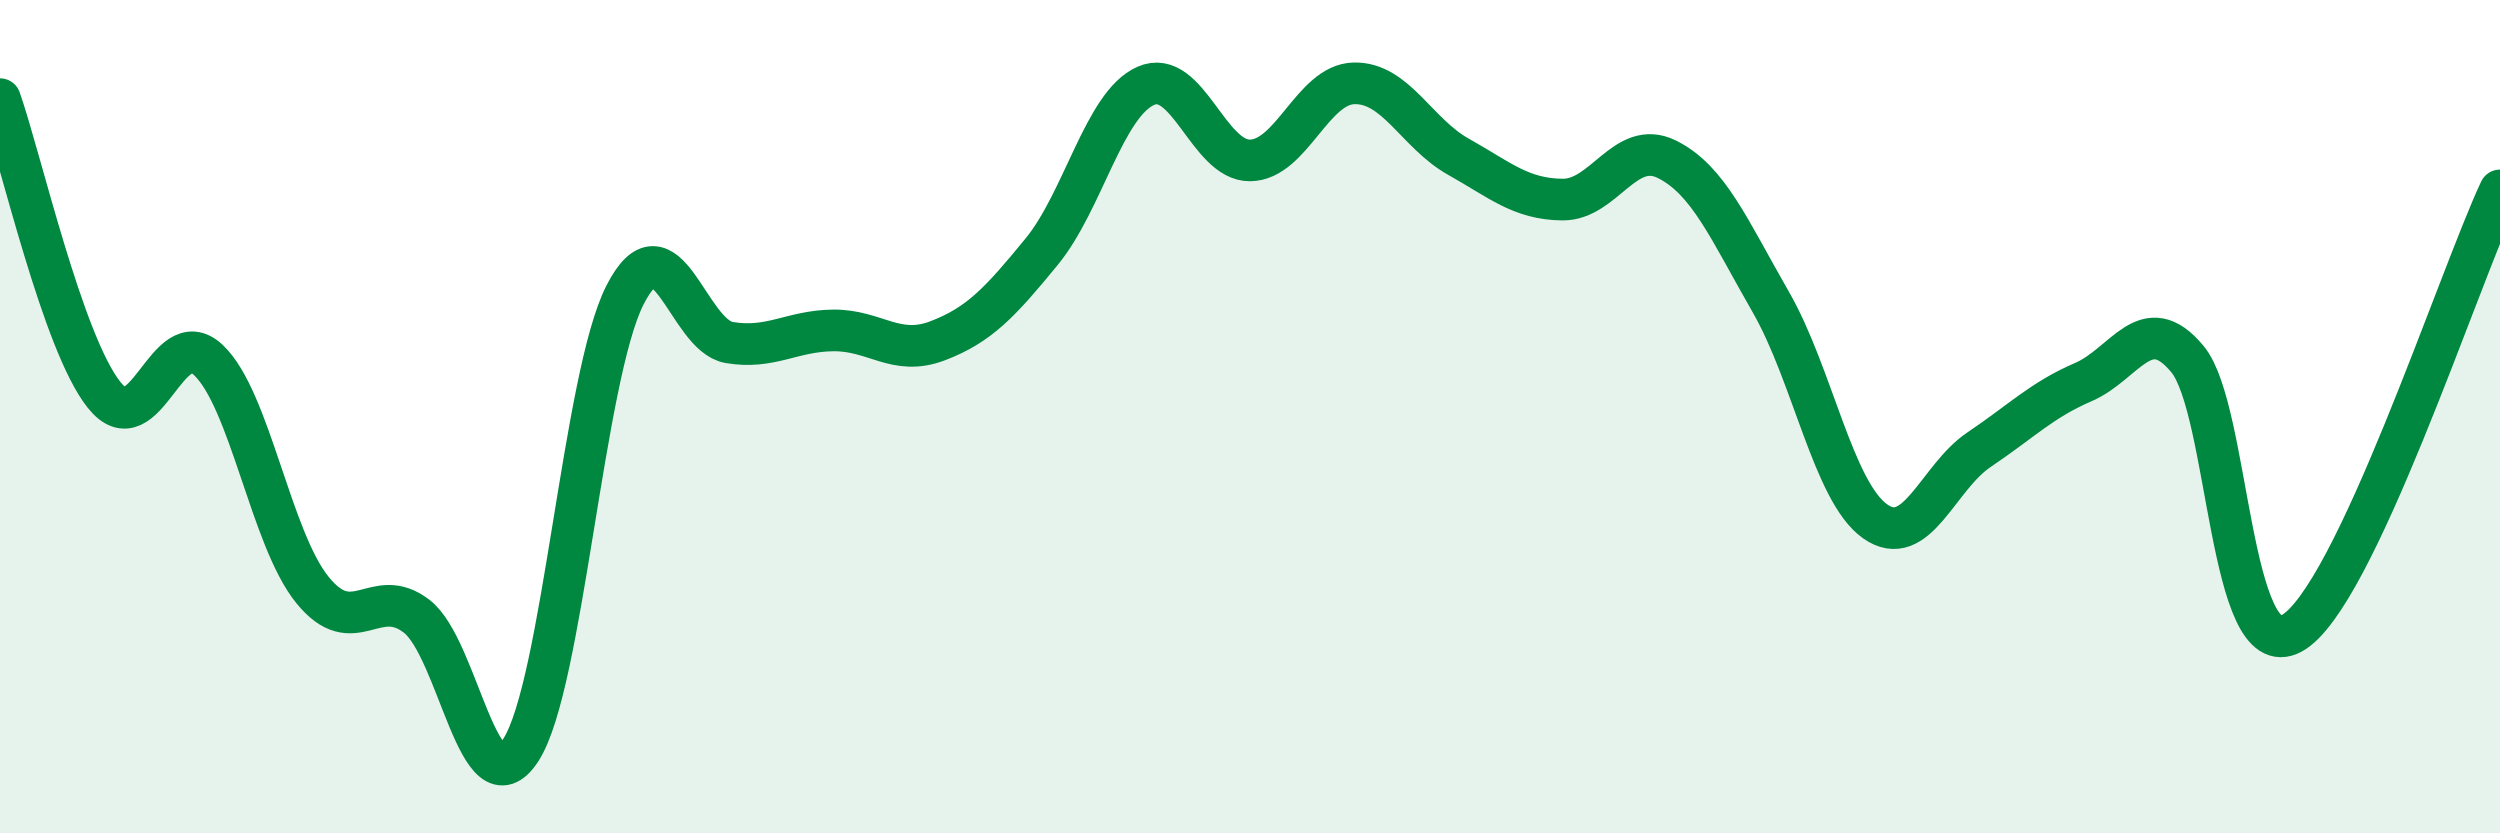 
    <svg width="60" height="20" viewBox="0 0 60 20" xmlns="http://www.w3.org/2000/svg">
      <path
        d="M 0,2.38 C 0.5,3.8 1.5,8.23 2.5,9.48 C 3.5,10.73 4,7.7 5,8.64 C 6,9.58 6.5,12.93 7.5,14.16 C 8.5,15.39 9,14.02 10,14.79 C 11,15.56 11.5,19.54 12.5,18 C 13.5,16.46 14,9.04 15,7.08 C 16,5.12 16.5,8.05 17.5,8.22 C 18.5,8.39 19,7.94 20,7.93 C 21,7.92 21.5,8.56 22.5,8.18 C 23.5,7.8 24,7.26 25,6.04 C 26,4.82 26.5,2.5 27.5,2.06 C 28.5,1.62 29,3.86 30,3.85 C 31,3.84 31.5,2.02 32.5,2 C 33.5,1.98 34,3.2 35,3.76 C 36,4.32 36.5,4.78 37.5,4.79 C 38.5,4.8 39,3.33 40,3.82 C 41,4.31 41.5,5.51 42.5,7.25 C 43.5,8.99 44,11.8 45,12.51 C 46,13.22 46.5,11.46 47.5,10.79 C 48.5,10.12 49,9.6 50,9.17 C 51,8.74 51.5,7.41 52.5,8.62 C 53.5,9.83 53.5,16.01 55,15.2 C 56.5,14.39 59,6.7 60,4.57L60 20L0 20Z"
        fill="#008740"
        opacity="0.1"
        stroke-linecap="round"
        stroke-linejoin="round"
      />
      <path
        d="M 0,2.38 C 0.5,3.8 1.5,8.23 2.5,9.48 C 3.5,10.73 4,7.7 5,8.64 C 6,9.58 6.5,12.93 7.5,14.16 C 8.5,15.39 9,14.02 10,14.79 C 11,15.56 11.5,19.54 12.5,18 C 13.5,16.46 14,9.04 15,7.08 C 16,5.12 16.5,8.05 17.5,8.22 C 18.5,8.39 19,7.94 20,7.93 C 21,7.92 21.5,8.56 22.5,8.18 C 23.5,7.8 24,7.26 25,6.04 C 26,4.82 26.5,2.5 27.5,2.06 C 28.5,1.62 29,3.86 30,3.85 C 31,3.84 31.5,2.02 32.5,2 C 33.5,1.98 34,3.2 35,3.76 C 36,4.32 36.5,4.78 37.5,4.79 C 38.5,4.8 39,3.33 40,3.82 C 41,4.31 41.5,5.51 42.5,7.25 C 43.5,8.99 44,11.8 45,12.51 C 46,13.22 46.5,11.46 47.5,10.79 C 48.5,10.12 49,9.6 50,9.17 C 51,8.74 51.5,7.41 52.5,8.62 C 53.5,9.83 53.5,16.01 55,15.2 C 56.5,14.39 59,6.7 60,4.57"
        stroke="#008740"
        stroke-width="1"
        fill="none"
        stroke-linecap="round"
        stroke-linejoin="round"
      />
    </svg>
  
